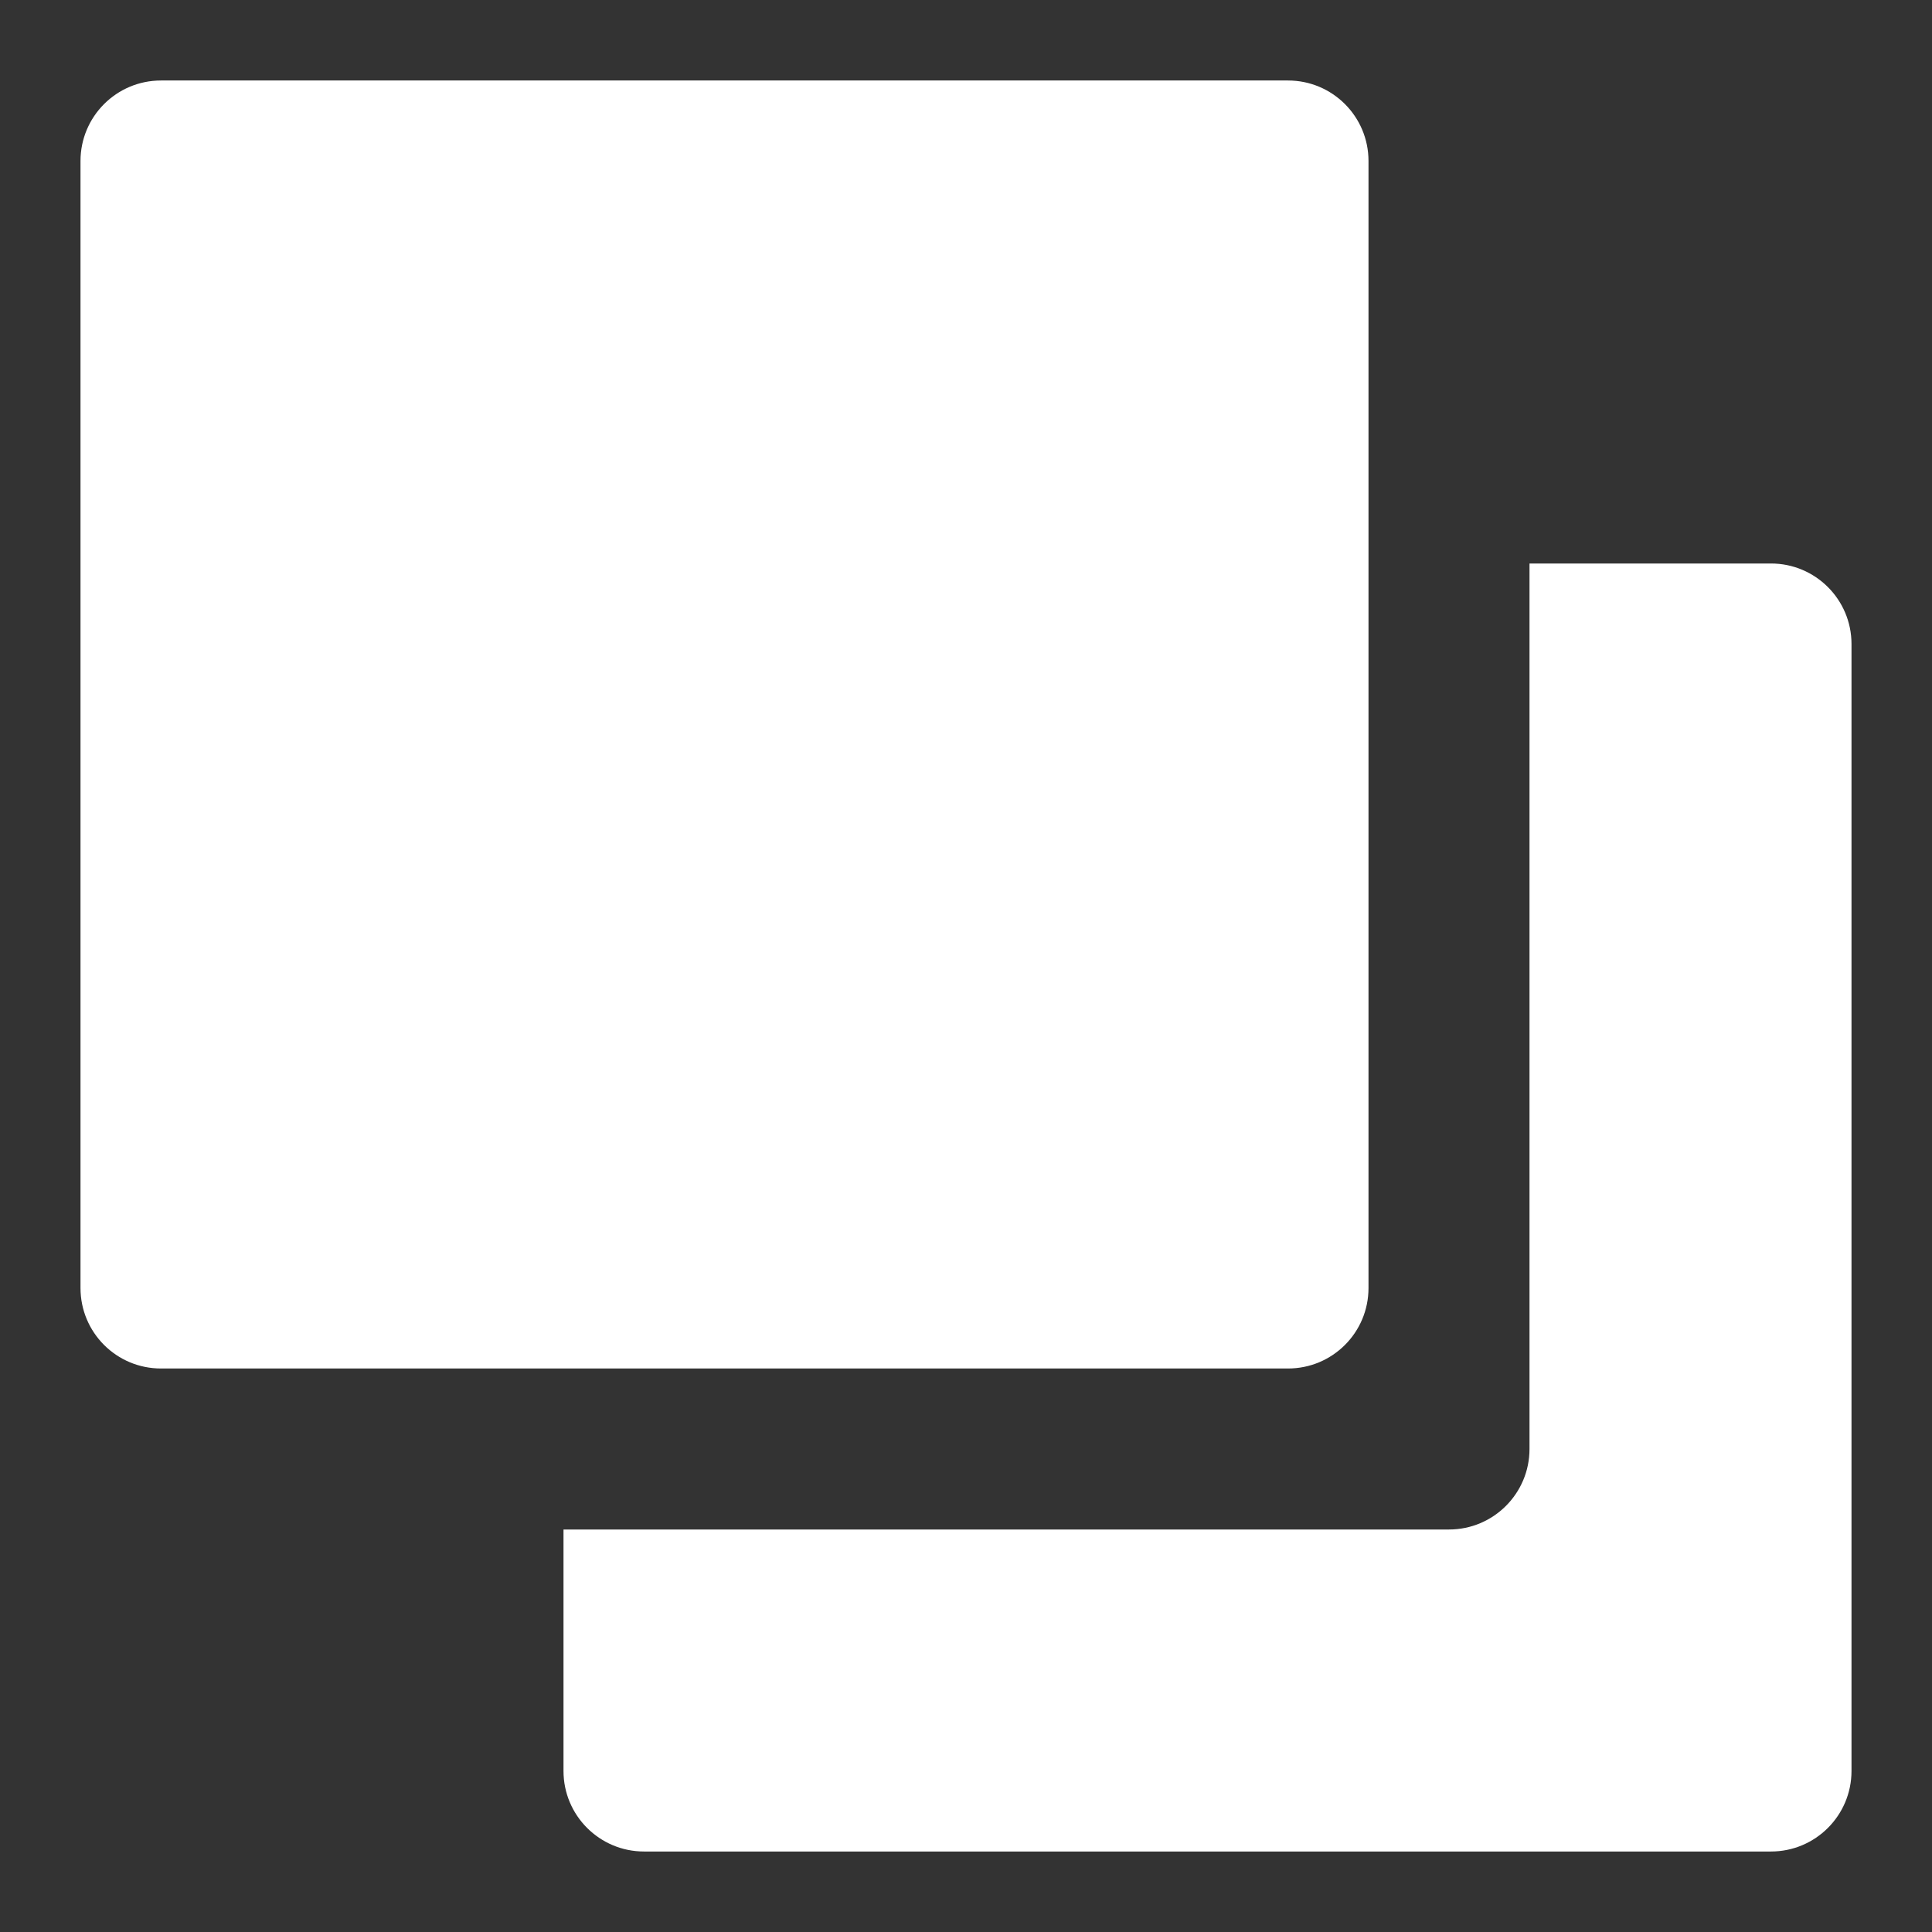 <svg height="24" viewBox="0 0 24 24" width="24" xmlns="http://www.w3.org/2000/svg"><rect x="0" y="0" width="24" height="24" fill="#333333" stroke="none"/><g><path fill="#fff" d="m22 7h-3v11c0 .552-.448 1-1 1h-11v3c0 .552.448 1 1 1h14c.552 0 1-.448 1-1v-14c0-.552-.448-1-1-1z"/><path fill="#fff" d="m16 17h-14c-.553 0-1-.447-1-1v-14c0-.552.447-1 1-1h14c.553 0 1 .448 1 1v14c0 .553-.447 1-1 1z"/></g></svg>

